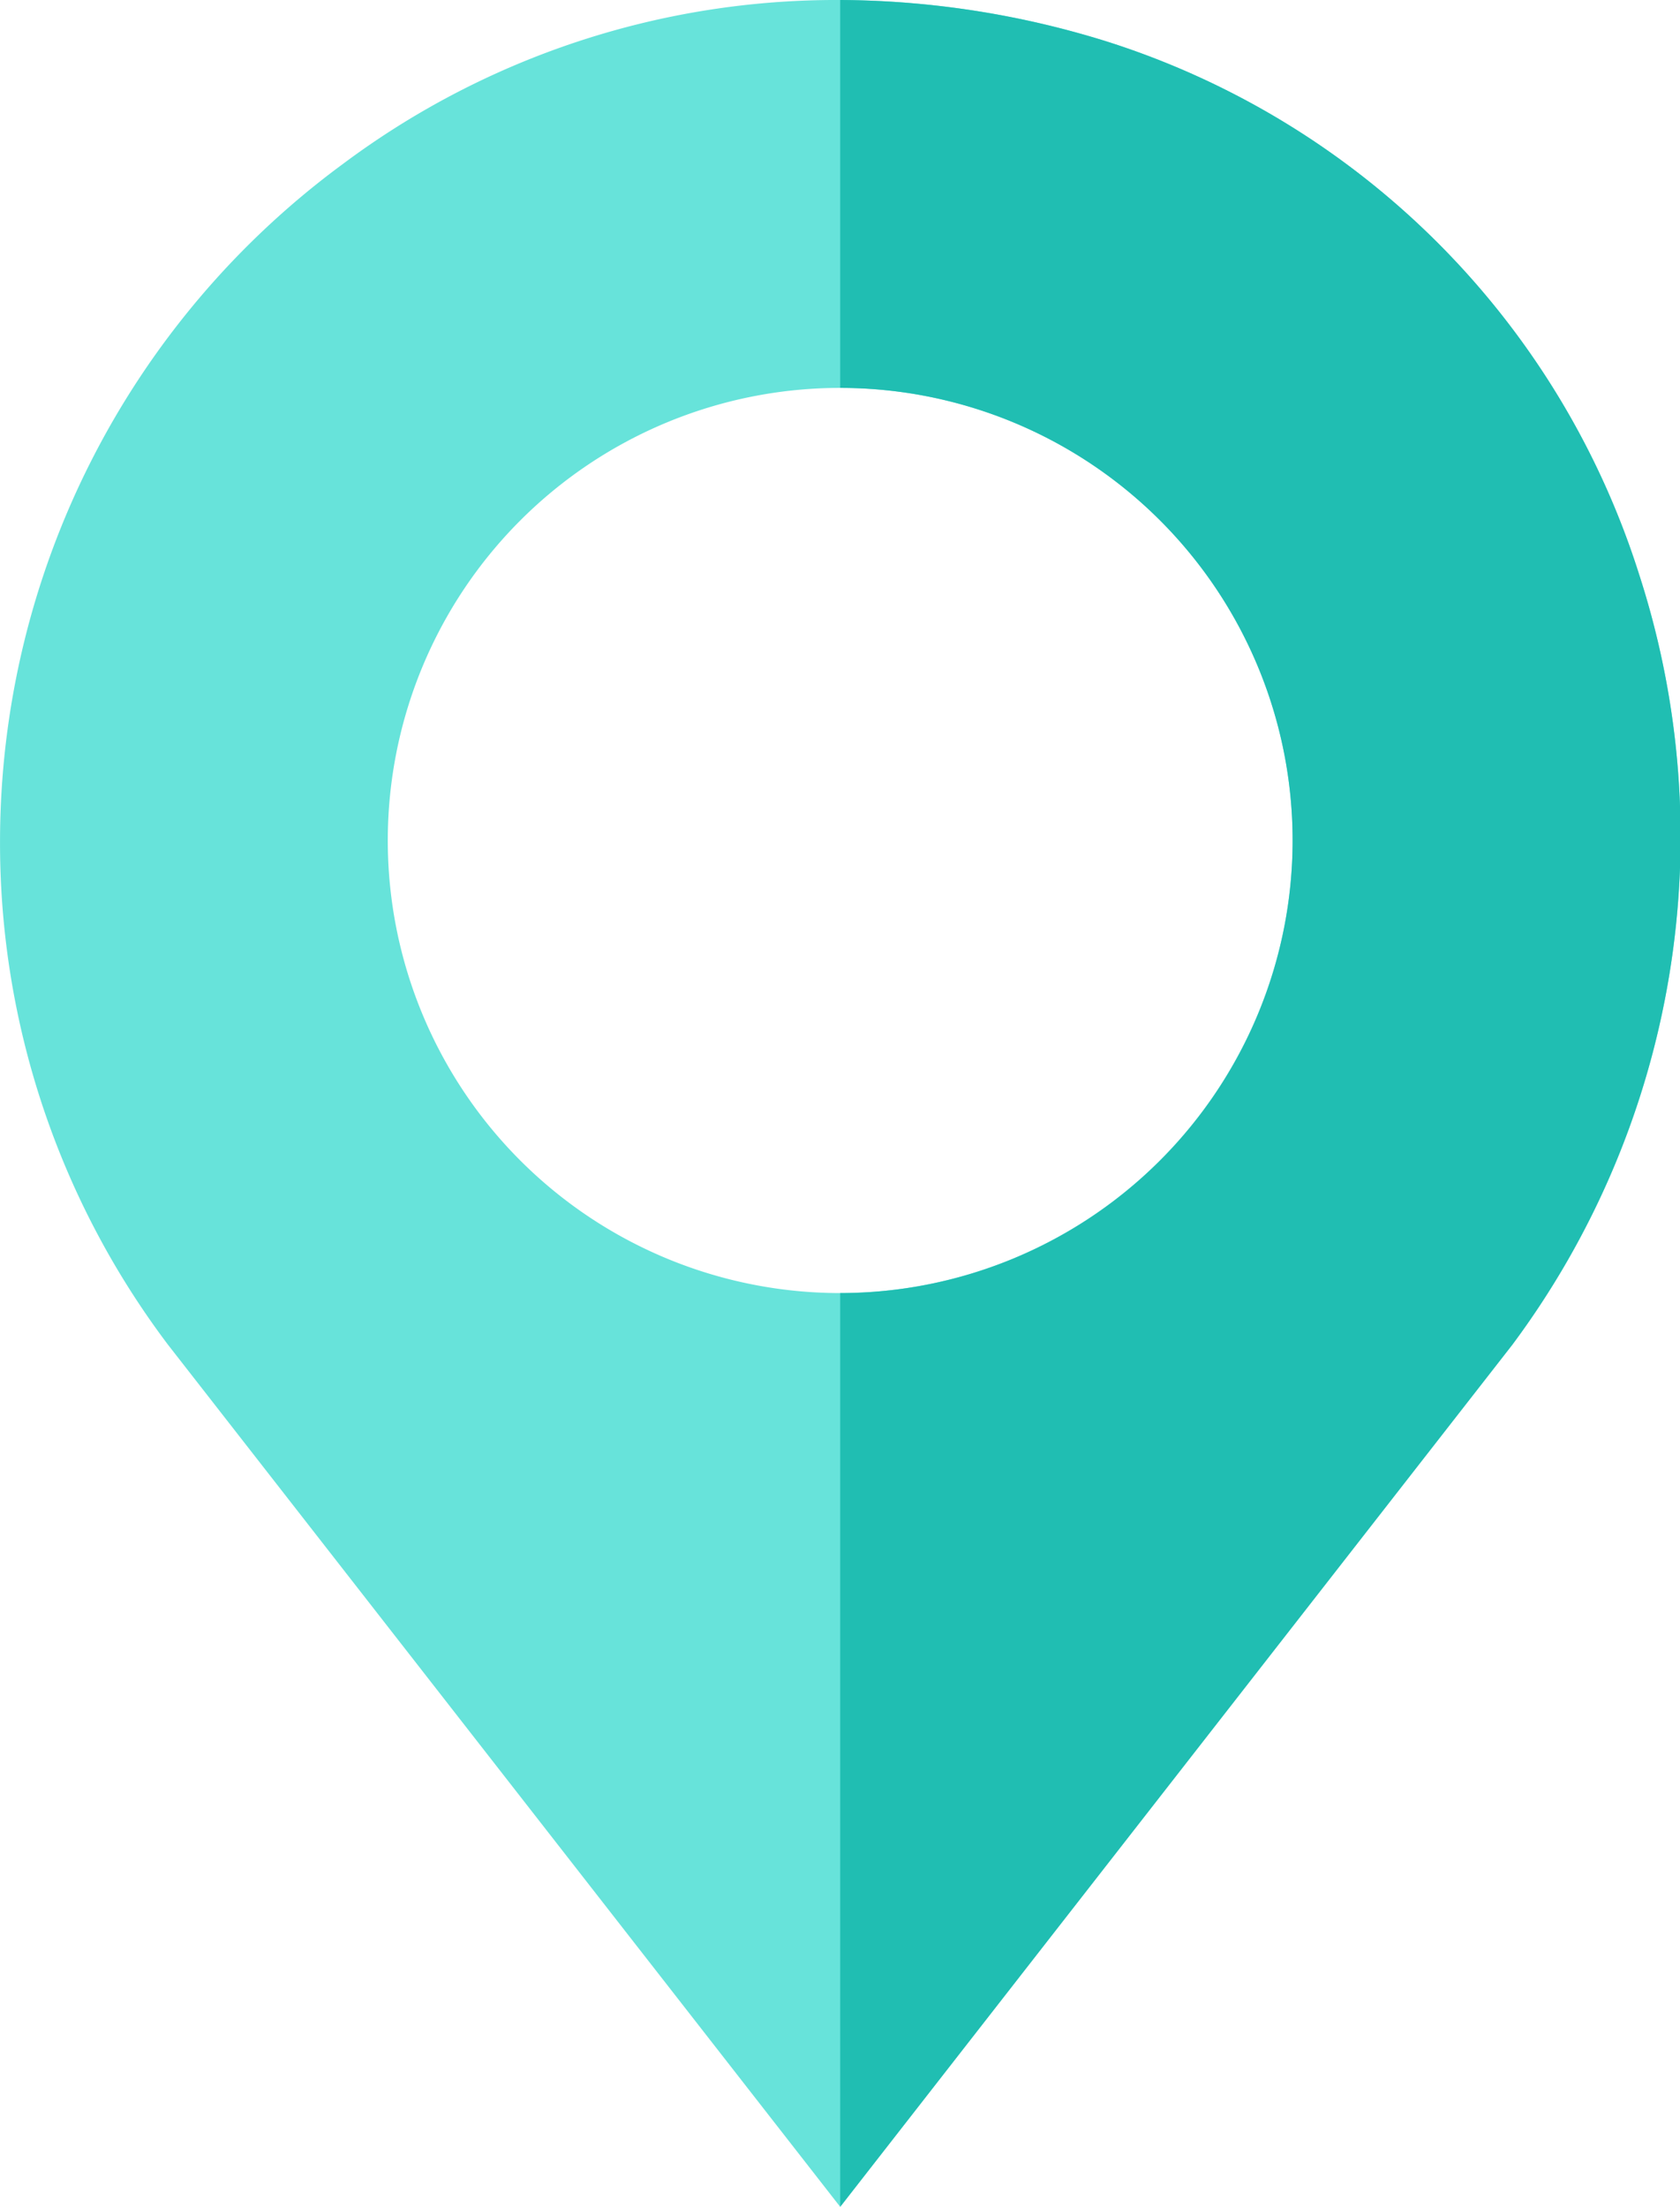 <svg xmlns="http://www.w3.org/2000/svg" width="59.89" height="78.642" viewBox="0 0 59.89 78.642">
  <g id="pin" transform="translate(-61.043)">
    <g id="Groupe_48" data-name="Groupe 48" transform="translate(61.043 0)">
      <path id="Tracé_109" data-name="Tracé 109" d="M119.472,20.459A29.153,29.153,0,0,0,100.487,1.475,32.339,32.339,0,0,0,90.995,0a29.373,29.373,0,0,0-17.74,5.852,29.987,29.987,0,0,0-12.211,24.1,29.68,29.68,0,0,0,5.99,17.971L90.995,78.642l23.961-30.719A30.311,30.311,0,0,0,119.472,20.459ZM90.995,46.079a16.128,16.128,0,1,1,16.128-16.128A16.145,16.145,0,0,1,90.995,46.079Z" transform="translate(-61.043 0)" fill="#67e3da"/>
    </g>
    <path id="Tracé_110" data-name="Tracé 110" d="M280,47.923,256.043,78.642V46.079a16.128,16.128,0,1,0,0-32.256V0a32.344,32.344,0,0,1,9.492,1.475A29.153,29.153,0,0,1,284.52,20.459,30.311,30.311,0,0,1,280,47.923Z" transform="translate(-165.048 0)" fill="#20beb2"/>
  </g>
</svg>
